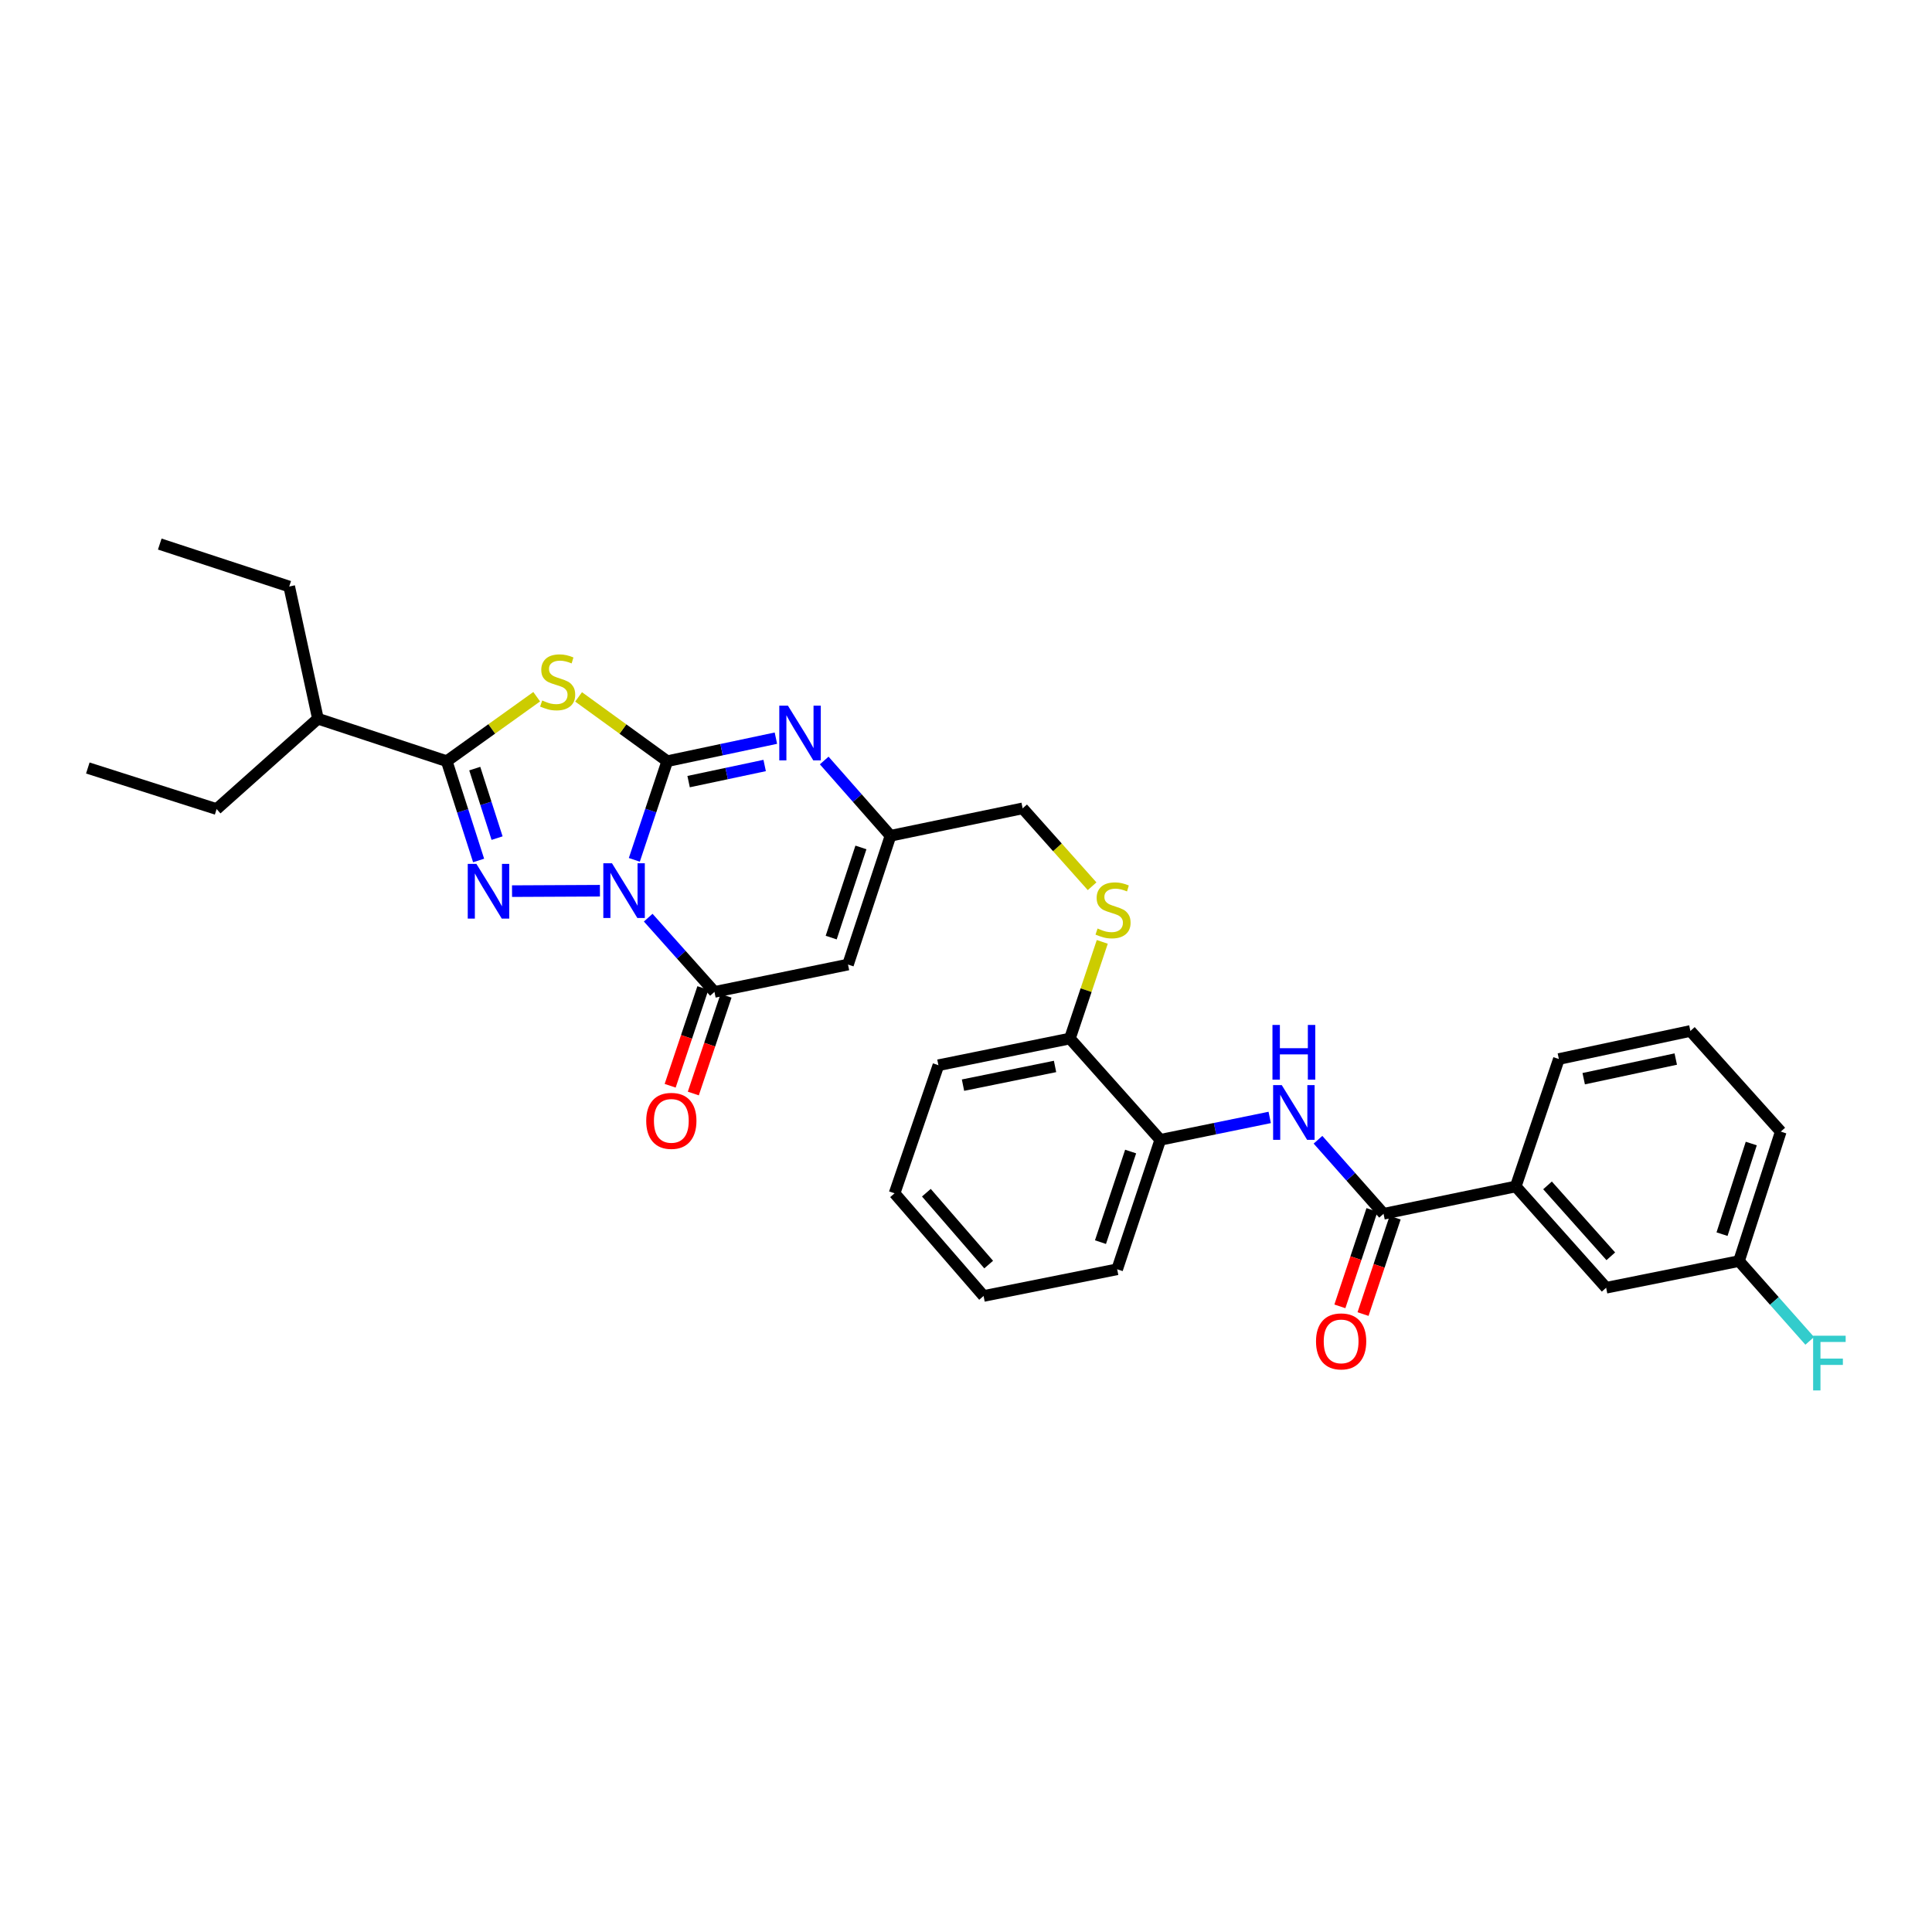 <?xml version='1.0' encoding='iso-8859-1'?>
<svg version='1.1' baseProfile='full'
              xmlns='http://www.w3.org/2000/svg'
                      xmlns:rdkit='http://www.rdkit.org/xml'
                      xmlns:xlink='http://www.w3.org/1999/xlink'
                  xml:space='preserve'
width='1000px' height='1000px' viewBox='0 0 1000 1000'>
<!-- END OF HEADER -->
<rect style='opacity:1.0;fill:#FFFFFF;stroke:none' width='1000' height='1000' x='0' y='0'> </rect>
<path class='bond-0' d='M 328.329,445.049 L 336.848,419.517' style='fill:none;fill-rule:evenodd;stroke:#0000FF;stroke-width:6px;stroke-linecap:butt;stroke-linejoin:miter;stroke-opacity:1' />
<path class='bond-0' d='M 336.848,419.517 L 345.367,393.984' style='fill:none;fill-rule:evenodd;stroke:#000000;stroke-width:6px;stroke-linecap:butt;stroke-linejoin:miter;stroke-opacity:1' />
<path class='bond-1' d='M 310.522,461.035 L 265.026,461.253' style='fill:none;fill-rule:evenodd;stroke:#0000FF;stroke-width:6px;stroke-linecap:butt;stroke-linejoin:miter;stroke-opacity:1' />
<path class='bond-4' d='M 335.513,474.979 L 352.658,494.194' style='fill:none;fill-rule:evenodd;stroke:#0000FF;stroke-width:6px;stroke-linecap:butt;stroke-linejoin:miter;stroke-opacity:1' />
<path class='bond-4' d='M 352.658,494.194 L 369.804,513.408' style='fill:none;fill-rule:evenodd;stroke:#000000;stroke-width:6px;stroke-linecap:butt;stroke-linejoin:miter;stroke-opacity:1' />
<path class='bond-2' d='M 345.367,393.984 L 322.421,377.347' style='fill:none;fill-rule:evenodd;stroke:#000000;stroke-width:6px;stroke-linecap:butt;stroke-linejoin:miter;stroke-opacity:1' />
<path class='bond-2' d='M 322.421,377.347 L 299.474,360.709' style='fill:none;fill-rule:evenodd;stroke:#CCCC00;stroke-width:6px;stroke-linecap:butt;stroke-linejoin:miter;stroke-opacity:1' />
<path class='bond-5' d='M 345.367,393.984 L 373.485,388.026' style='fill:none;fill-rule:evenodd;stroke:#000000;stroke-width:6px;stroke-linecap:butt;stroke-linejoin:miter;stroke-opacity:1' />
<path class='bond-5' d='M 373.485,388.026 L 401.603,382.068' style='fill:none;fill-rule:evenodd;stroke:#0000FF;stroke-width:6px;stroke-linecap:butt;stroke-linejoin:miter;stroke-opacity:1' />
<path class='bond-5' d='M 356.422,404.562 L 376.105,400.391' style='fill:none;fill-rule:evenodd;stroke:#000000;stroke-width:6px;stroke-linecap:butt;stroke-linejoin:miter;stroke-opacity:1' />
<path class='bond-5' d='M 376.105,400.391 L 395.787,396.221' style='fill:none;fill-rule:evenodd;stroke:#0000FF;stroke-width:6px;stroke-linecap:butt;stroke-linejoin:miter;stroke-opacity:1' />
<path class='bond-3' d='M 247.729,445.384 L 239.476,419.684' style='fill:none;fill-rule:evenodd;stroke:#0000FF;stroke-width:6px;stroke-linecap:butt;stroke-linejoin:miter;stroke-opacity:1' />
<path class='bond-3' d='M 239.476,419.684 L 231.223,393.984' style='fill:none;fill-rule:evenodd;stroke:#000000;stroke-width:6px;stroke-linecap:butt;stroke-linejoin:miter;stroke-opacity:1' />
<path class='bond-3' d='M 257.288,433.809 L 251.511,415.819' style='fill:none;fill-rule:evenodd;stroke:#0000FF;stroke-width:6px;stroke-linecap:butt;stroke-linejoin:miter;stroke-opacity:1' />
<path class='bond-3' d='M 251.511,415.819 L 245.734,397.829' style='fill:none;fill-rule:evenodd;stroke:#000000;stroke-width:6px;stroke-linecap:butt;stroke-linejoin:miter;stroke-opacity:1' />
<path class='bond-32' d='M 277.797,360.624 L 254.51,377.304' style='fill:none;fill-rule:evenodd;stroke:#CCCC00;stroke-width:6px;stroke-linecap:butt;stroke-linejoin:miter;stroke-opacity:1' />
<path class='bond-32' d='M 254.51,377.304 L 231.223,393.984' style='fill:none;fill-rule:evenodd;stroke:#000000;stroke-width:6px;stroke-linecap:butt;stroke-linejoin:miter;stroke-opacity:1' />
<path class='bond-17' d='M 231.223,393.984 L 164.556,371.998' style='fill:none;fill-rule:evenodd;stroke:#000000;stroke-width:6px;stroke-linecap:butt;stroke-linejoin:miter;stroke-opacity:1' />
<path class='bond-6' d='M 369.804,513.408 L 438.929,499.252' style='fill:none;fill-rule:evenodd;stroke:#000000;stroke-width:6px;stroke-linecap:butt;stroke-linejoin:miter;stroke-opacity:1' />
<path class='bond-13' d='M 363.811,511.402 L 355.341,536.697' style='fill:none;fill-rule:evenodd;stroke:#000000;stroke-width:6px;stroke-linecap:butt;stroke-linejoin:miter;stroke-opacity:1' />
<path class='bond-13' d='M 355.341,536.697 L 346.871,561.992' style='fill:none;fill-rule:evenodd;stroke:#FF0000;stroke-width:6px;stroke-linecap:butt;stroke-linejoin:miter;stroke-opacity:1' />
<path class='bond-13' d='M 375.797,515.415 L 367.327,540.71' style='fill:none;fill-rule:evenodd;stroke:#000000;stroke-width:6px;stroke-linecap:butt;stroke-linejoin:miter;stroke-opacity:1' />
<path class='bond-13' d='M 367.327,540.71 L 358.857,566.005' style='fill:none;fill-rule:evenodd;stroke:#FF0000;stroke-width:6px;stroke-linecap:butt;stroke-linejoin:miter;stroke-opacity:1' />
<path class='bond-33' d='M 426.61,393.63 L 443.763,413.111' style='fill:none;fill-rule:evenodd;stroke:#0000FF;stroke-width:6px;stroke-linecap:butt;stroke-linejoin:miter;stroke-opacity:1' />
<path class='bond-33' d='M 443.763,413.111 L 460.915,432.591' style='fill:none;fill-rule:evenodd;stroke:#000000;stroke-width:6px;stroke-linecap:butt;stroke-linejoin:miter;stroke-opacity:1' />
<path class='bond-7' d='M 438.929,499.252 L 460.915,432.591' style='fill:none;fill-rule:evenodd;stroke:#000000;stroke-width:6px;stroke-linecap:butt;stroke-linejoin:miter;stroke-opacity:1' />
<path class='bond-7' d='M 430.223,485.294 L 445.614,438.631' style='fill:none;fill-rule:evenodd;stroke:#000000;stroke-width:6px;stroke-linecap:butt;stroke-linejoin:miter;stroke-opacity:1' />
<path class='bond-18' d='M 460.915,432.591 L 529.317,418.407' style='fill:none;fill-rule:evenodd;stroke:#000000;stroke-width:6px;stroke-linecap:butt;stroke-linejoin:miter;stroke-opacity:1' />
<path class='bond-8' d='M 716.125,628.261 L 699.159,609.096' style='fill:none;fill-rule:evenodd;stroke:#000000;stroke-width:6px;stroke-linecap:butt;stroke-linejoin:miter;stroke-opacity:1' />
<path class='bond-8' d='M 699.159,609.096 L 682.193,589.931' style='fill:none;fill-rule:evenodd;stroke:#0000FF;stroke-width:6px;stroke-linecap:butt;stroke-linejoin:miter;stroke-opacity:1' />
<path class='bond-10' d='M 716.125,628.261 L 784.548,614.105' style='fill:none;fill-rule:evenodd;stroke:#000000;stroke-width:6px;stroke-linecap:butt;stroke-linejoin:miter;stroke-opacity:1' />
<path class='bond-15' d='M 710.129,626.265 L 701.823,651.215' style='fill:none;fill-rule:evenodd;stroke:#000000;stroke-width:6px;stroke-linecap:butt;stroke-linejoin:miter;stroke-opacity:1' />
<path class='bond-15' d='M 701.823,651.215 L 693.517,676.166' style='fill:none;fill-rule:evenodd;stroke:#FF0000;stroke-width:6px;stroke-linecap:butt;stroke-linejoin:miter;stroke-opacity:1' />
<path class='bond-15' d='M 722.122,630.258 L 713.815,655.208' style='fill:none;fill-rule:evenodd;stroke:#000000;stroke-width:6px;stroke-linecap:butt;stroke-linejoin:miter;stroke-opacity:1' />
<path class='bond-15' d='M 713.815,655.208 L 705.509,680.158' style='fill:none;fill-rule:evenodd;stroke:#FF0000;stroke-width:6px;stroke-linecap:butt;stroke-linejoin:miter;stroke-opacity:1' />
<path class='bond-9' d='M 657.198,578.381 L 628.877,584.179' style='fill:none;fill-rule:evenodd;stroke:#0000FF;stroke-width:6px;stroke-linecap:butt;stroke-linejoin:miter;stroke-opacity:1' />
<path class='bond-9' d='M 628.877,584.179 L 600.556,589.977' style='fill:none;fill-rule:evenodd;stroke:#000000;stroke-width:6px;stroke-linecap:butt;stroke-linejoin:miter;stroke-opacity:1' />
<path class='bond-16' d='M 784.548,614.105 L 831.336,666.539' style='fill:none;fill-rule:evenodd;stroke:#000000;stroke-width:6px;stroke-linecap:butt;stroke-linejoin:miter;stroke-opacity:1' />
<path class='bond-16' d='M 800.997,613.555 L 833.749,650.258' style='fill:none;fill-rule:evenodd;stroke:#000000;stroke-width:6px;stroke-linecap:butt;stroke-linejoin:miter;stroke-opacity:1' />
<path class='bond-21' d='M 784.548,614.105 L 806.871,548.147' style='fill:none;fill-rule:evenodd;stroke:#000000;stroke-width:6px;stroke-linecap:butt;stroke-linejoin:miter;stroke-opacity:1' />
<path class='bond-11' d='M 600.556,589.977 L 553.782,537.536' style='fill:none;fill-rule:evenodd;stroke:#000000;stroke-width:6px;stroke-linecap:butt;stroke-linejoin:miter;stroke-opacity:1' />
<path class='bond-23' d='M 600.556,589.977 L 578.247,656.975' style='fill:none;fill-rule:evenodd;stroke:#000000;stroke-width:6px;stroke-linecap:butt;stroke-linejoin:miter;stroke-opacity:1' />
<path class='bond-23' d='M 585.217,596.033 L 569.601,642.932' style='fill:none;fill-rule:evenodd;stroke:#000000;stroke-width:6px;stroke-linecap:butt;stroke-linejoin:miter;stroke-opacity:1' />
<path class='bond-12' d='M 565.268,458.722 L 547.292,438.565' style='fill:none;fill-rule:evenodd;stroke:#CCCC00;stroke-width:6px;stroke-linecap:butt;stroke-linejoin:miter;stroke-opacity:1' />
<path class='bond-12' d='M 547.292,438.565 L 529.317,418.407' style='fill:none;fill-rule:evenodd;stroke:#000000;stroke-width:6px;stroke-linecap:butt;stroke-linejoin:miter;stroke-opacity:1' />
<path class='bond-14' d='M 570.534,487.513 L 562.158,512.525' style='fill:none;fill-rule:evenodd;stroke:#CCCC00;stroke-width:6px;stroke-linecap:butt;stroke-linejoin:miter;stroke-opacity:1' />
<path class='bond-14' d='M 562.158,512.525 L 553.782,537.536' style='fill:none;fill-rule:evenodd;stroke:#000000;stroke-width:6px;stroke-linecap:butt;stroke-linejoin:miter;stroke-opacity:1' />
<path class='bond-24' d='M 553.782,537.536 L 485.724,551.356' style='fill:none;fill-rule:evenodd;stroke:#000000;stroke-width:6px;stroke-linecap:butt;stroke-linejoin:miter;stroke-opacity:1' />
<path class='bond-24' d='M 546.089,551.996 L 498.448,561.67' style='fill:none;fill-rule:evenodd;stroke:#000000;stroke-width:6px;stroke-linecap:butt;stroke-linejoin:miter;stroke-opacity:1' />
<path class='bond-19' d='M 831.336,666.539 L 900.103,652.726' style='fill:none;fill-rule:evenodd;stroke:#000000;stroke-width:6px;stroke-linecap:butt;stroke-linejoin:miter;stroke-opacity:1' />
<path class='bond-26' d='M 164.556,371.998 L 112.122,418.772' style='fill:none;fill-rule:evenodd;stroke:#000000;stroke-width:6px;stroke-linecap:butt;stroke-linejoin:miter;stroke-opacity:1' />
<path class='bond-27' d='M 164.556,371.998 L 149.697,303.589' style='fill:none;fill-rule:evenodd;stroke:#000000;stroke-width:6px;stroke-linecap:butt;stroke-linejoin:miter;stroke-opacity:1' />
<path class='bond-20' d='M 900.103,652.726 L 918.406,673.38' style='fill:none;fill-rule:evenodd;stroke:#000000;stroke-width:6px;stroke-linecap:butt;stroke-linejoin:miter;stroke-opacity:1' />
<path class='bond-20' d='M 918.406,673.38 L 936.708,694.033' style='fill:none;fill-rule:evenodd;stroke:#33CCCC;stroke-width:6px;stroke-linecap:butt;stroke-linejoin:miter;stroke-opacity:1' />
<path class='bond-35' d='M 900.103,652.726 L 921.724,585.722' style='fill:none;fill-rule:evenodd;stroke:#000000;stroke-width:6px;stroke-linecap:butt;stroke-linejoin:miter;stroke-opacity:1' />
<path class='bond-35' d='M 891.318,638.794 L 906.452,591.891' style='fill:none;fill-rule:evenodd;stroke:#000000;stroke-width:6px;stroke-linecap:butt;stroke-linejoin:miter;stroke-opacity:1' />
<path class='bond-22' d='M 806.871,548.147 L 874.943,533.625' style='fill:none;fill-rule:evenodd;stroke:#000000;stroke-width:6px;stroke-linecap:butt;stroke-linejoin:miter;stroke-opacity:1' />
<path class='bond-22' d='M 819.719,558.33 L 867.37,548.165' style='fill:none;fill-rule:evenodd;stroke:#000000;stroke-width:6px;stroke-linecap:butt;stroke-linejoin:miter;stroke-opacity:1' />
<path class='bond-25' d='M 874.943,533.625 L 921.724,585.722' style='fill:none;fill-rule:evenodd;stroke:#000000;stroke-width:6px;stroke-linecap:butt;stroke-linejoin:miter;stroke-opacity:1' />
<path class='bond-34' d='M 578.247,656.975 L 509.101,670.794' style='fill:none;fill-rule:evenodd;stroke:#000000;stroke-width:6px;stroke-linecap:butt;stroke-linejoin:miter;stroke-opacity:1' />
<path class='bond-31' d='M 485.724,551.356 L 463.029,617.651' style='fill:none;fill-rule:evenodd;stroke:#000000;stroke-width:6px;stroke-linecap:butt;stroke-linejoin:miter;stroke-opacity:1' />
<path class='bond-28' d='M 112.122,418.772 L 45.455,397.516' style='fill:none;fill-rule:evenodd;stroke:#000000;stroke-width:6px;stroke-linecap:butt;stroke-linejoin:miter;stroke-opacity:1' />
<path class='bond-29' d='M 149.697,303.589 L 82.693,281.603' style='fill:none;fill-rule:evenodd;stroke:#000000;stroke-width:6px;stroke-linecap:butt;stroke-linejoin:miter;stroke-opacity:1' />
<path class='bond-30' d='M 509.101,670.794 L 463.029,617.651' style='fill:none;fill-rule:evenodd;stroke:#000000;stroke-width:6px;stroke-linecap:butt;stroke-linejoin:miter;stroke-opacity:1' />
<path class='bond-30' d='M 511.74,654.543 L 479.49,617.343' style='fill:none;fill-rule:evenodd;stroke:#000000;stroke-width:6px;stroke-linecap:butt;stroke-linejoin:miter;stroke-opacity:1' />
<path  class='atom-0' d='M 316.756 446.815
L 326.036 461.815
Q 326.956 463.295, 328.436 465.975
Q 329.916 468.655, 329.996 468.815
L 329.996 446.815
L 333.756 446.815
L 333.756 475.135
L 329.876 475.135
L 319.916 458.735
Q 318.756 456.815, 317.516 454.615
Q 316.316 452.415, 315.956 451.735
L 315.956 475.135
L 312.276 475.135
L 312.276 446.815
L 316.756 446.815
' fill='#0000FF'/>
<path  class='atom-2' d='M 246.584 447.152
L 255.864 462.152
Q 256.784 463.632, 258.264 466.312
Q 259.744 468.992, 259.824 469.152
L 259.824 447.152
L 263.584 447.152
L 263.584 475.472
L 259.704 475.472
L 249.744 459.072
Q 248.584 457.152, 247.344 454.952
Q 246.144 452.752, 245.784 452.072
L 245.784 475.472
L 242.104 475.472
L 242.104 447.152
L 246.584 447.152
' fill='#0000FF'/>
<path  class='atom-3' d='M 280.643 362.576
Q 280.963 362.696, 282.283 363.256
Q 283.603 363.816, 285.043 364.176
Q 286.523 364.496, 287.963 364.496
Q 290.643 364.496, 292.203 363.216
Q 293.763 361.896, 293.763 359.616
Q 293.763 358.056, 292.963 357.096
Q 292.203 356.136, 291.003 355.616
Q 289.803 355.096, 287.803 354.496
Q 285.283 353.736, 283.763 353.016
Q 282.283 352.296, 281.203 350.776
Q 280.163 349.256, 280.163 346.696
Q 280.163 343.136, 282.563 340.936
Q 285.003 338.736, 289.803 338.736
Q 293.083 338.736, 296.803 340.296
L 295.883 343.376
Q 292.483 341.976, 289.923 341.976
Q 287.163 341.976, 285.643 343.136
Q 284.123 344.256, 284.163 346.216
Q 284.163 347.736, 284.923 348.656
Q 285.723 349.576, 286.843 350.096
Q 288.003 350.616, 289.923 351.216
Q 292.483 352.016, 294.003 352.816
Q 295.523 353.616, 296.603 355.256
Q 297.723 356.856, 297.723 359.616
Q 297.723 363.536, 295.083 365.656
Q 292.483 367.736, 288.123 367.736
Q 285.603 367.736, 283.683 367.176
Q 281.803 366.656, 279.563 365.736
L 280.643 362.576
' fill='#CCCC00'/>
<path  class='atom-6' d='M 407.839 365.26
L 417.119 380.26
Q 418.039 381.74, 419.519 384.42
Q 420.999 387.1, 421.079 387.26
L 421.079 365.26
L 424.839 365.26
L 424.839 393.58
L 420.959 393.58
L 410.999 377.18
Q 409.839 375.26, 408.599 373.06
Q 407.399 370.86, 407.039 370.18
L 407.039 393.58
L 403.359 393.58
L 403.359 365.26
L 407.839 365.26
' fill='#0000FF'/>
<path  class='atom-10' d='M 663.442 561.661
L 672.722 576.661
Q 673.642 578.141, 675.122 580.821
Q 676.602 583.501, 676.682 583.661
L 676.682 561.661
L 680.442 561.661
L 680.442 589.981
L 676.562 589.981
L 666.602 573.581
Q 665.442 571.661, 664.202 569.461
Q 663.002 567.261, 662.642 566.581
L 662.642 589.981
L 658.962 589.981
L 658.962 561.661
L 663.442 561.661
' fill='#0000FF'/>
<path  class='atom-10' d='M 658.622 530.509
L 662.462 530.509
L 662.462 542.549
L 676.942 542.549
L 676.942 530.509
L 680.782 530.509
L 680.782 558.829
L 676.942 558.829
L 676.942 545.749
L 662.462 545.749
L 662.462 558.829
L 658.622 558.829
L 658.622 530.509
' fill='#0000FF'/>
<path  class='atom-13' d='M 568.105 480.596
Q 568.425 480.716, 569.745 481.276
Q 571.065 481.836, 572.505 482.196
Q 573.985 482.516, 575.425 482.516
Q 578.105 482.516, 579.665 481.236
Q 581.225 479.916, 581.225 477.636
Q 581.225 476.076, 580.425 475.116
Q 579.665 474.156, 578.465 473.636
Q 577.265 473.116, 575.265 472.516
Q 572.745 471.756, 571.225 471.036
Q 569.745 470.316, 568.665 468.796
Q 567.625 467.276, 567.625 464.716
Q 567.625 461.156, 570.025 458.956
Q 572.465 456.756, 577.265 456.756
Q 580.545 456.756, 584.265 458.316
L 583.345 461.396
Q 579.945 459.996, 577.385 459.996
Q 574.625 459.996, 573.105 461.156
Q 571.585 462.276, 571.625 464.236
Q 571.625 465.756, 572.385 466.676
Q 573.185 467.596, 574.305 468.116
Q 575.465 468.636, 577.385 469.236
Q 579.945 470.036, 581.465 470.836
Q 582.985 471.636, 584.065 473.276
Q 585.185 474.876, 585.185 477.636
Q 585.185 481.556, 582.545 483.676
Q 579.945 485.756, 575.585 485.756
Q 573.065 485.756, 571.145 485.196
Q 569.265 484.676, 567.025 483.756
L 568.105 480.596
' fill='#CCCC00'/>
<path  class='atom-14' d='M 334.481 580.156
Q 334.481 573.356, 337.841 569.556
Q 341.201 565.756, 347.481 565.756
Q 353.761 565.756, 357.121 569.556
Q 360.481 573.356, 360.481 580.156
Q 360.481 587.036, 357.081 590.956
Q 353.681 594.836, 347.481 594.836
Q 341.241 594.836, 337.841 590.956
Q 334.481 587.076, 334.481 580.156
M 347.481 591.636
Q 351.801 591.636, 354.121 588.756
Q 356.481 585.836, 356.481 580.156
Q 356.481 574.596, 354.121 571.796
Q 351.801 568.956, 347.481 568.956
Q 343.161 568.956, 340.801 571.756
Q 338.481 574.556, 338.481 580.156
Q 338.481 585.876, 340.801 588.756
Q 343.161 591.636, 347.481 591.636
' fill='#FF0000'/>
<path  class='atom-16' d='M 681.167 694.3
Q 681.167 687.5, 684.527 683.7
Q 687.887 679.9, 694.167 679.9
Q 700.447 679.9, 703.807 683.7
Q 707.167 687.5, 707.167 694.3
Q 707.167 701.18, 703.767 705.1
Q 700.367 708.98, 694.167 708.98
Q 687.927 708.98, 684.527 705.1
Q 681.167 701.22, 681.167 694.3
M 694.167 705.78
Q 698.487 705.78, 700.807 702.9
Q 703.167 699.98, 703.167 694.3
Q 703.167 688.74, 700.807 685.94
Q 698.487 683.1, 694.167 683.1
Q 689.847 683.1, 687.487 685.9
Q 685.167 688.7, 685.167 694.3
Q 685.167 700.02, 687.487 702.9
Q 689.847 705.78, 694.167 705.78
' fill='#FF0000'/>
<path  class='atom-21' d='M 938.471 691.365
L 955.311 691.365
L 955.311 694.605
L 942.271 694.605
L 942.271 703.205
L 953.871 703.205
L 953.871 706.485
L 942.271 706.485
L 942.271 719.685
L 938.471 719.685
L 938.471 691.365
' fill='#33CCCC'/>
</svg>
